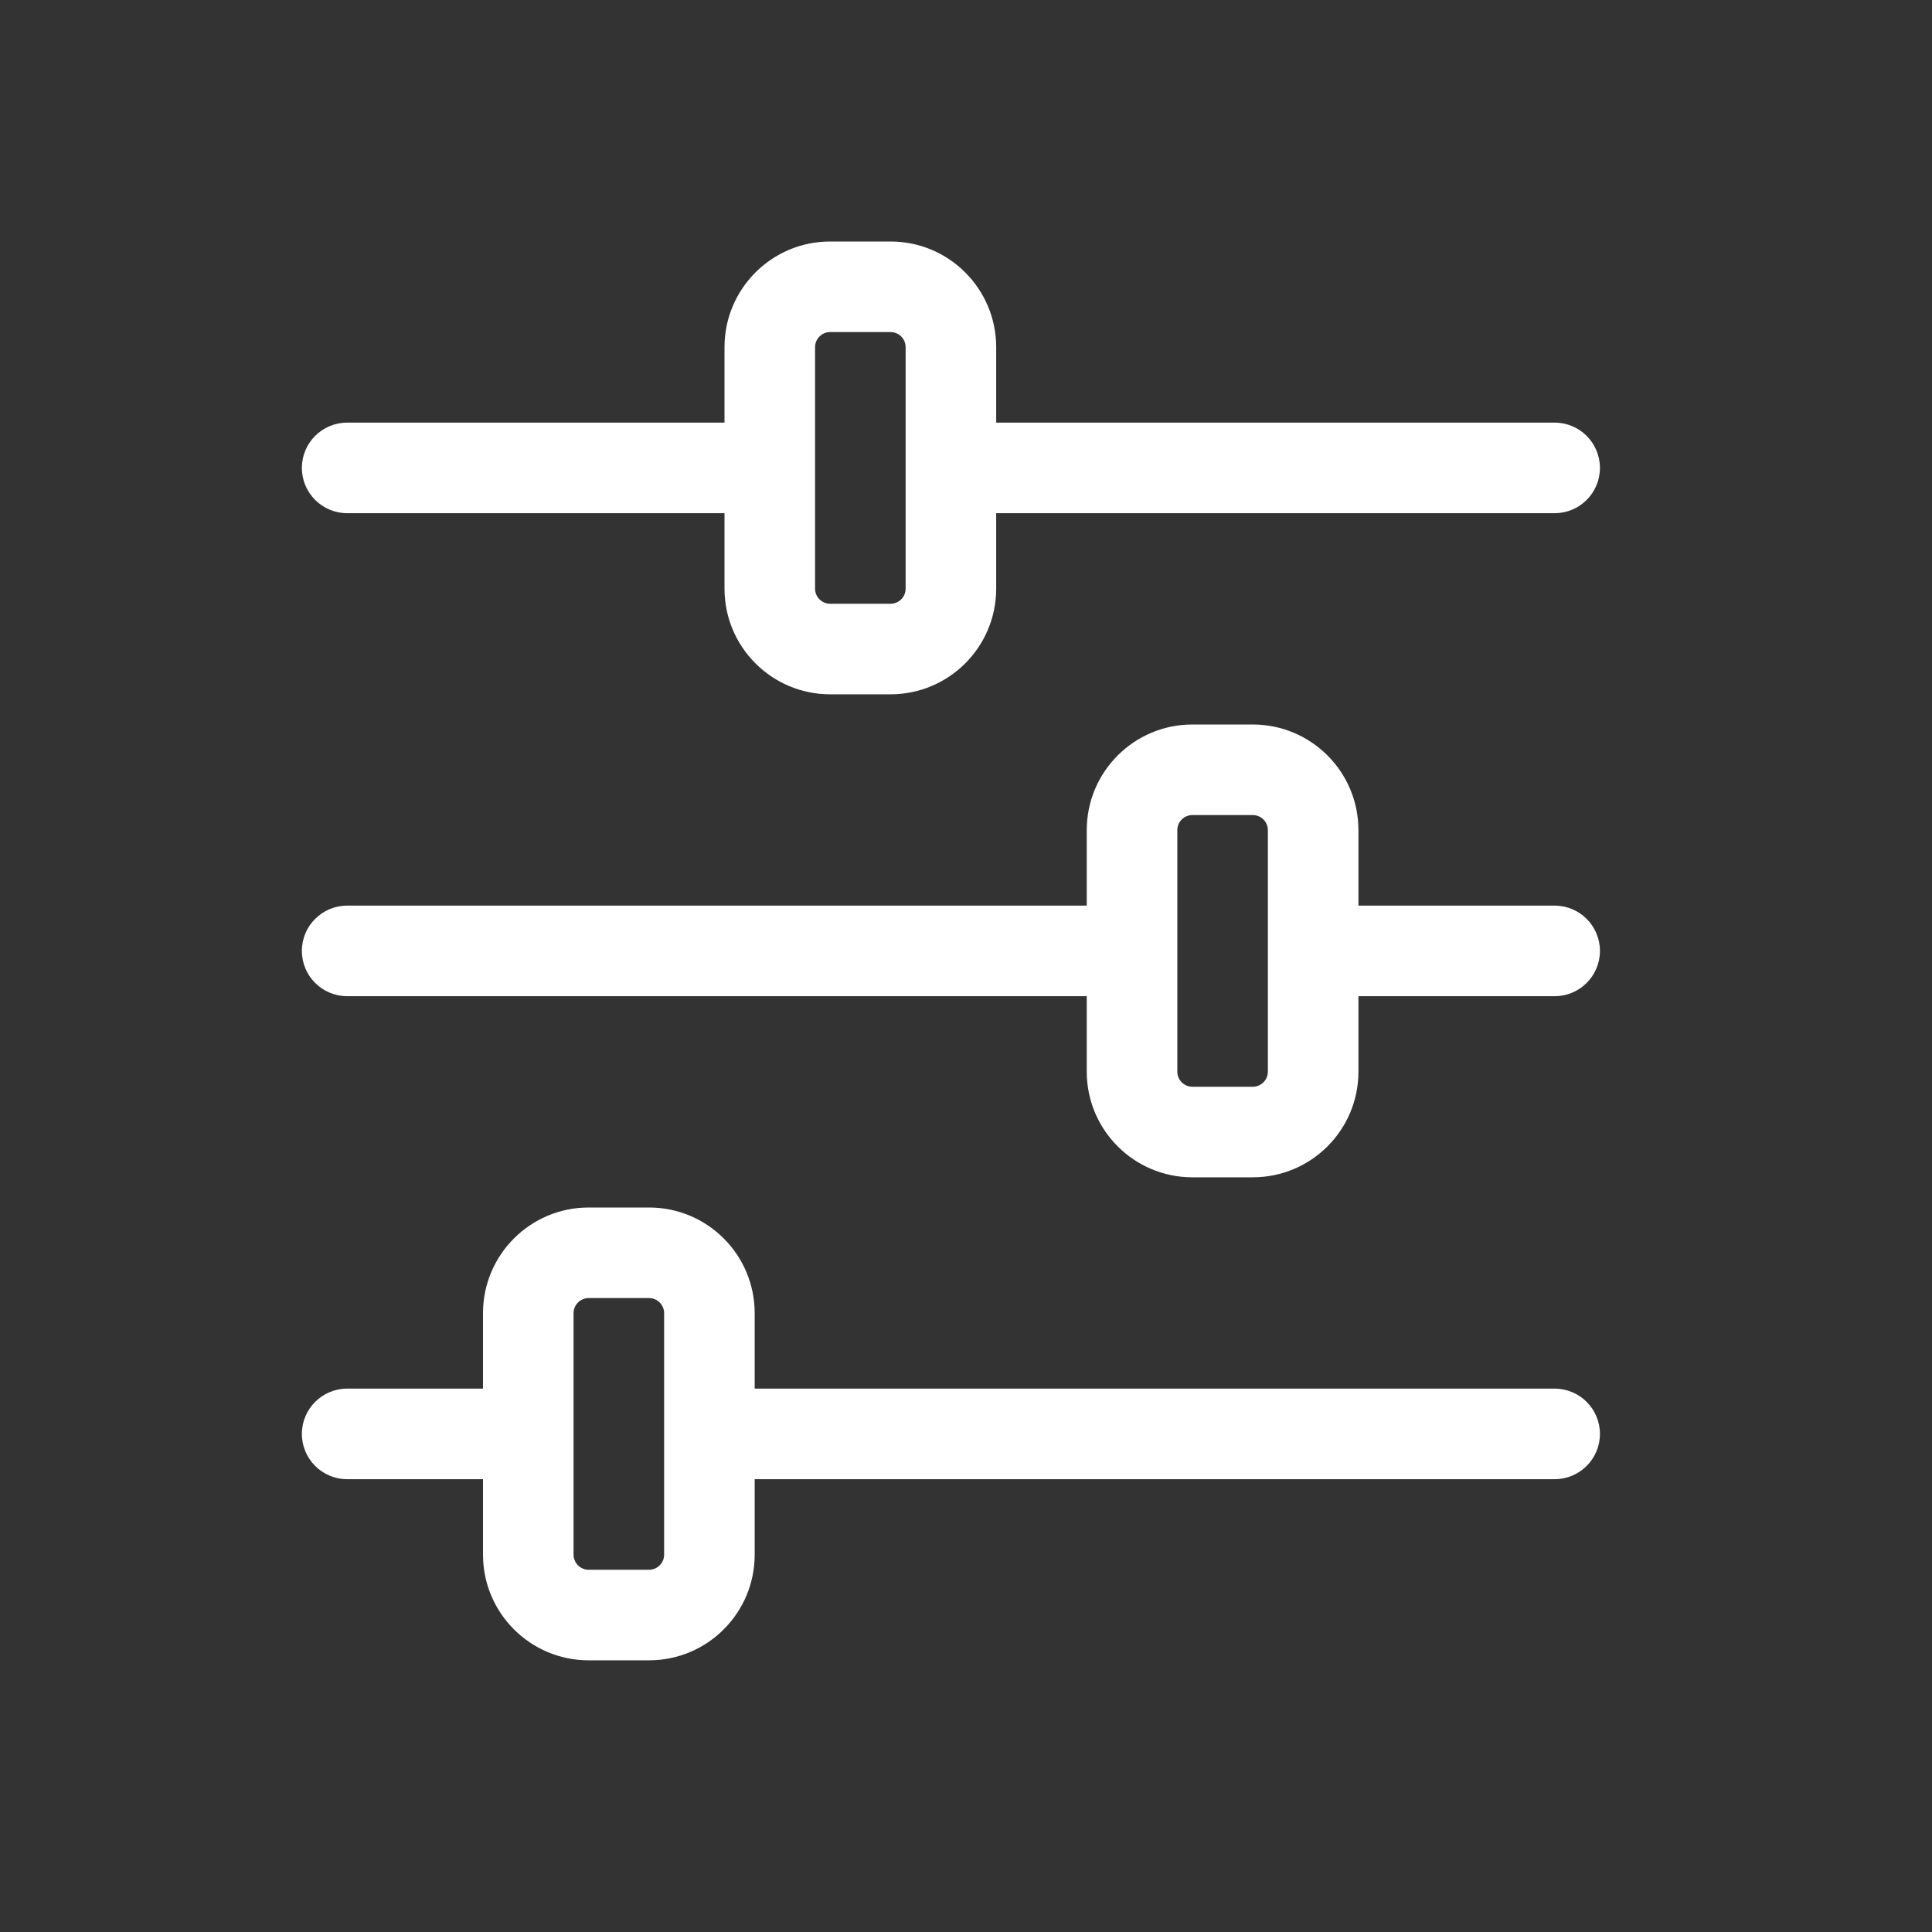 <svg width="64" height="64" viewBox="0 0 64 64" fill="none" xmlns="http://www.w3.org/2000/svg">
<rect x="0" y="0" width="64" height="64" fill="#333333" stroke="none"/>
<path fill-rule="evenodd" clip-rule="evenodd" d="M24 11.5C24 9.567 25.567 8 27.5 8H29.5C31.433 8 33 9.567 33 11.5V14H51.5C52.328 14 53 14.672 53 15.5C53 16.328 52.328 17 51.5 17H33V19.5C33 21.433 31.433 23 29.5 23H27.5C25.567 23 24 21.433 24 19.5V17H11.5C10.672 17 10 16.328 10 15.5C10 14.672 10.672 14 11.5 14H24V11.5ZM27.5 11C27.224 11 27 11.224 27 11.5V19.5C27 19.776 27.224 20 27.5 20H29.5C29.776 20 30 19.776 30 19.5V11.5C30 11.224 29.776 11 29.5 11H27.5Z" fill="white"/>
<path fill-rule="evenodd" clip-rule="evenodd" d="M39.5 24C37.567 24 36 25.567 36 27.5V30H11.5C10.672 30 10 30.672 10 31.5C10 32.328 10.672 33 11.5 33H36V35.5C36 37.433 37.567 39 39.5 39H41.5C43.433 39 45 37.433 45 35.5V33H51.5C52.328 33 53 32.328 53 31.5C53 30.672 52.328 30 51.5 30H45V27.5C45 25.567 43.433 24 41.5 24H39.5ZM39 27.5C39 27.224 39.224 27 39.5 27H41.5C41.776 27 42 27.224 42 27.5V35.5C42 35.776 41.776 36 41.5 36H39.5C39.224 36 39 35.776 39 35.5V27.5Z" fill="white"/>
<path fill-rule="evenodd" clip-rule="evenodd" d="M19.5 40C17.567 40 16 41.567 16 43.5V46H11.5C10.672 46 10 46.672 10 47.5C10 48.328 10.672 49 11.5 49H16V51.5C16 53.433 17.567 55 19.5 55H21.5C23.433 55 25 53.433 25 51.5V49H51.5C52.328 49 53 48.328 53 47.5C53 46.672 52.328 46 51.5 46H25V43.5C25 41.567 23.433 40 21.5 40H19.5ZM19 43.5C19 43.224 19.224 43 19.5 43H21.5C21.776 43 22 43.224 22 43.5V51.5C22 51.776 21.776 52 21.5 52H19.5C19.224 52 19 51.776 19 51.5V43.5Z" fill="white"/>
</svg>
